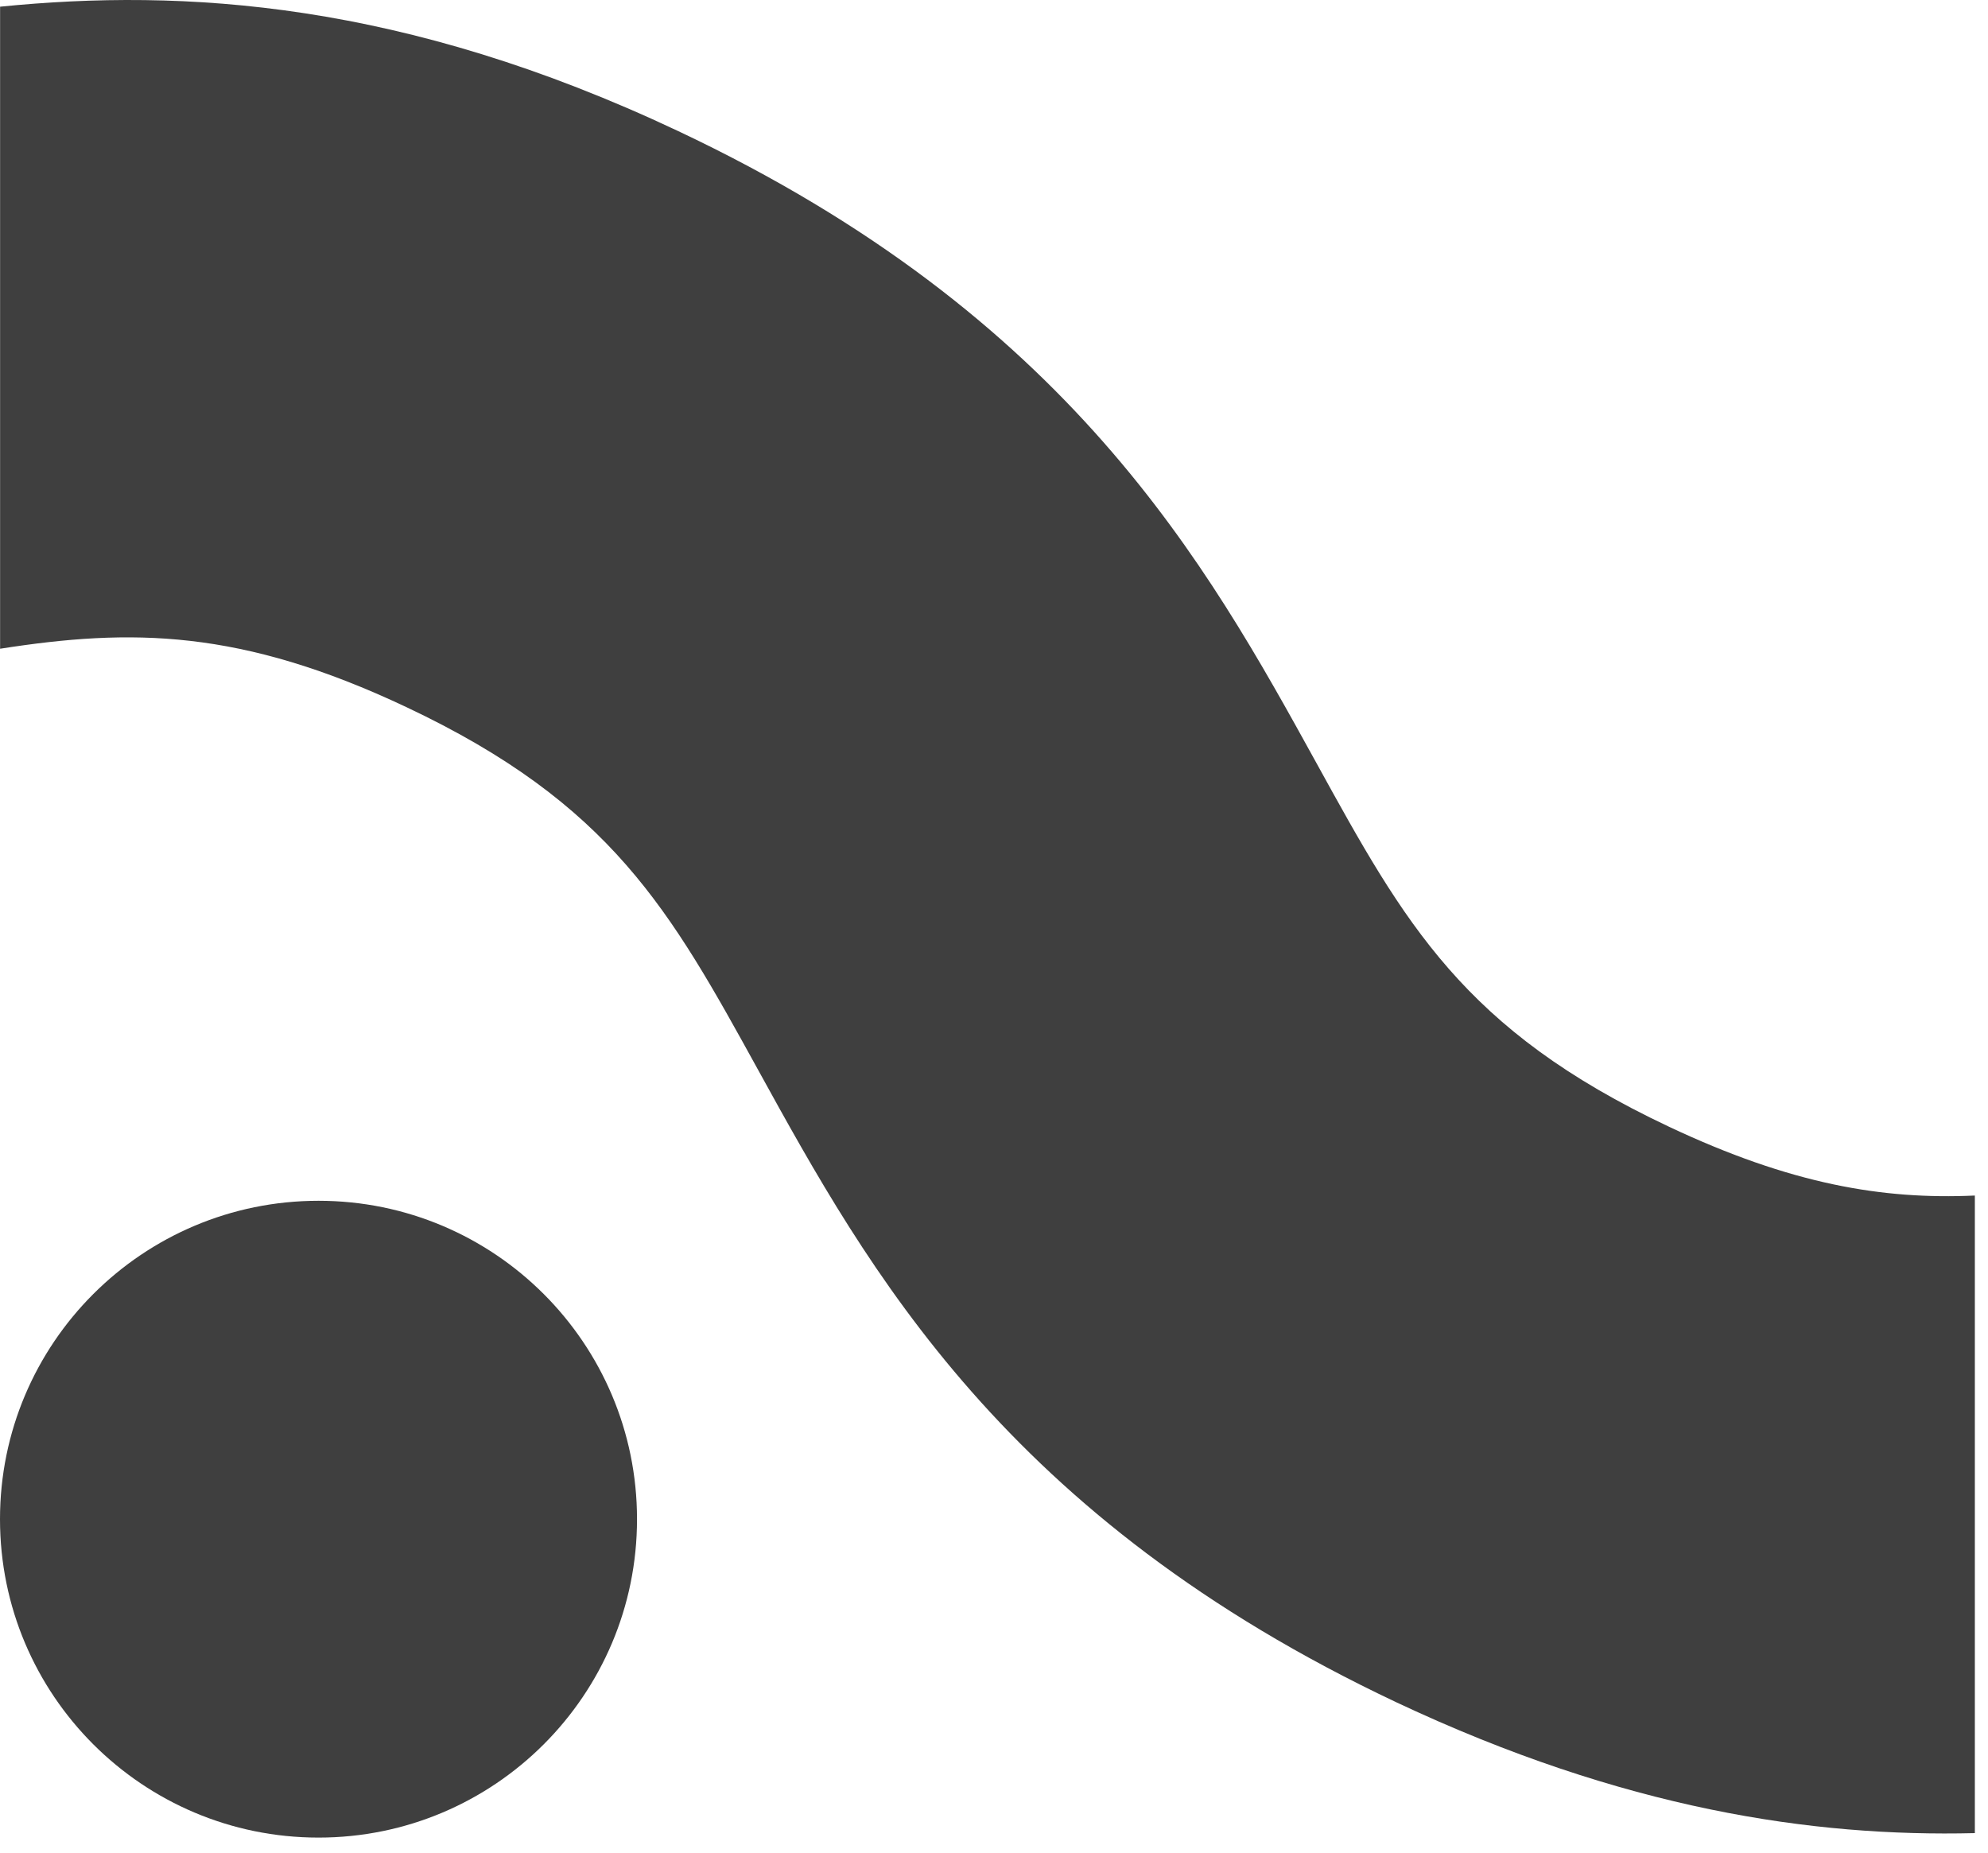 <?xml version="1.0" encoding="utf-8"?>
<svg xmlns="http://www.w3.org/2000/svg" fill="none" height="100%" overflow="visible" preserveAspectRatio="none" style="display: block;" viewBox="0 0 44 41" width="100%">
<g clip-path="url(#clip0_0_209)" id="Frame">
<path d="M43.709 26.458V40.568C40.117 40.656 35.937 40.04 30.912 37.676C22.24 33.585 19.215 28.098 16.785 23.688C14.829 20.137 13.535 17.791 8.99 15.647C5.322 13.915 2.897 13.904 0.002 14.357V0.148C4.066 -0.259 8.918 0.026 15.01 2.901C23.683 6.994 26.707 12.481 29.138 16.889C31.094 20.442 32.387 22.788 36.933 24.932C39.638 26.209 41.666 26.551 43.709 26.458Z" fill="#3F3F3F" id="Vector"/>
<path d="M14.099 33.62C14.099 29.729 10.943 26.574 7.05 26.574C3.156 26.574 0 29.729 0 33.62C0 37.512 3.156 40.667 7.05 40.667C10.943 40.667 14.099 37.512 14.099 33.62Z" fill="#3F3F3F" id="Vector_2"/>
</g>
<defs>
<clipPath id="clip0_0_209">
<rect fill="white" height="40.667" width="43.709"/>
</clipPath>
</defs>
</svg>